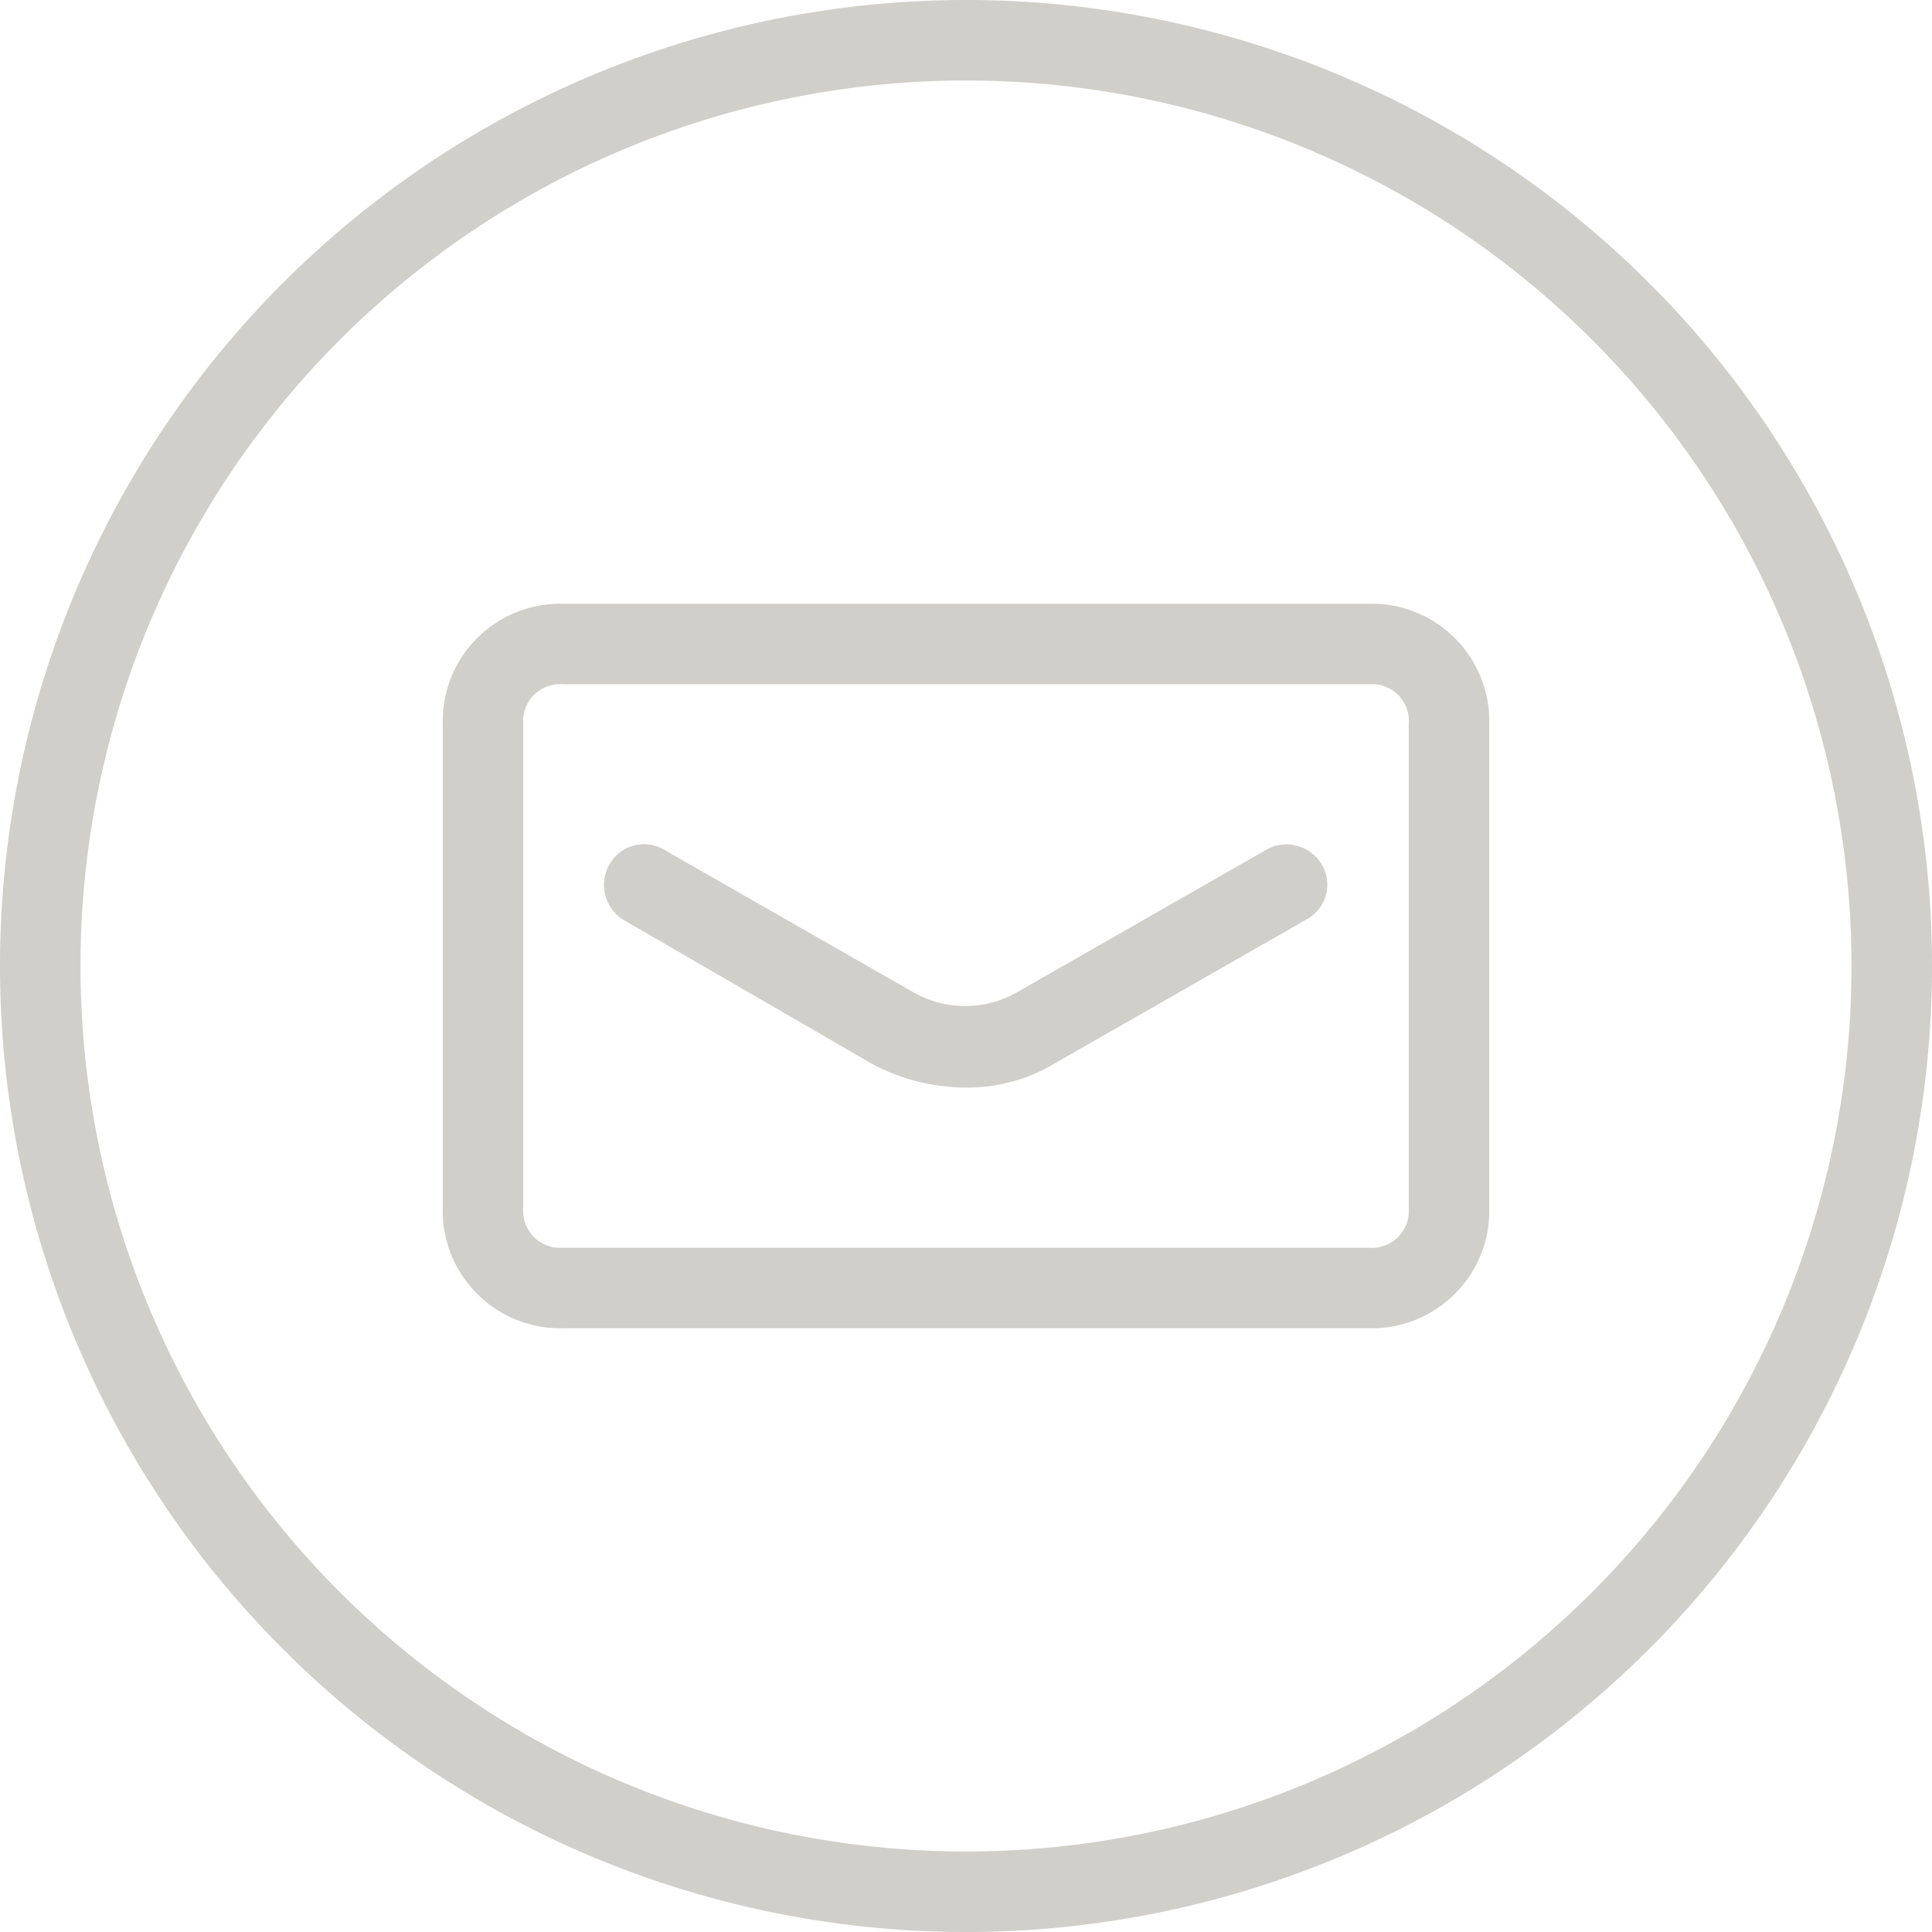 <svg id="Ebene_1" fill="#D0CFC9" data-name="Ebene 1" xmlns="http://www.w3.org/2000/svg" viewBox="0 0 24 24"><path d="M12,24A12,12,0,1,1,24,12,12,12,0,0,1,12,24ZM12,1A11,11,0,1,0,23,12,11,11,0,0,0,12,1Z"/><path d="M17,16.5H7a1.46,1.46,0,0,1-1.5-1.42V9A1.46,1.46,0,0,1,6.92,7.5H17a1.46,1.46,0,0,1,1.5,1.42V15a1.46,1.46,0,0,1-1.42,1.5ZM7,8.5a.46.46,0,0,0-.5.42V15a.46.46,0,0,0,.42.5H17a.46.46,0,0,0,.5-.42V9a.46.46,0,0,0-.42-.5H7Z"/><path d="M12,13.51a2.49,2.49,0,0,1-1.16-.29L7.75,11.43a.51.51,0,0,1-.18-.69.49.49,0,0,1,.67-.19h0l3.13,1.79a1.3,1.3,0,0,0,1.24,0l3.13-1.79a.51.51,0,0,1,.68.19.49.49,0,0,1-.17.67h0l-3.13,1.79A2.11,2.11,0,0,1,12,13.51Z"/></svg>